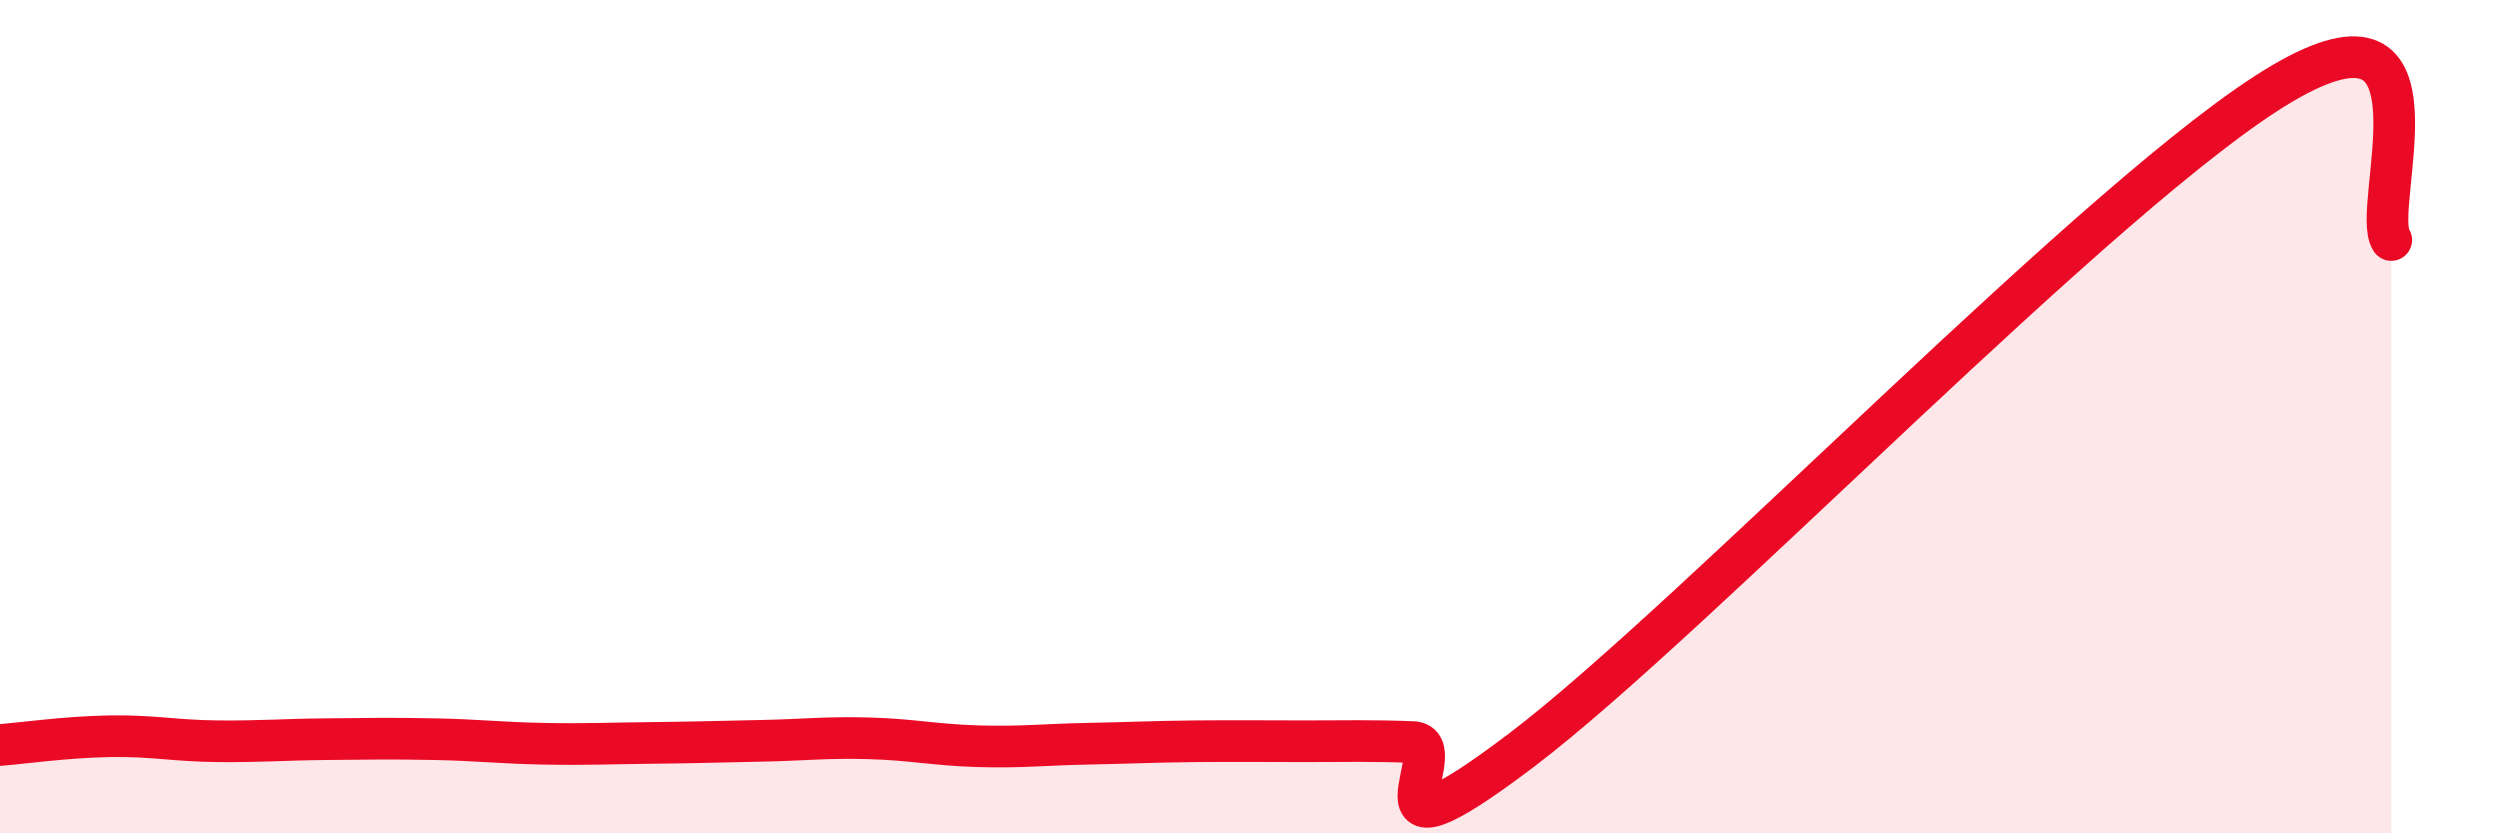 
    <svg width="60" height="20" viewBox="0 0 60 20" xmlns="http://www.w3.org/2000/svg">
      <path
        d="M 0,17.88 C 0.52,17.84 1.57,17.69 2.61,17.67 C 3.65,17.65 4.18,17.78 5.22,17.79 C 6.26,17.8 6.79,17.75 7.83,17.74 C 8.87,17.73 9.39,17.72 10.43,17.74 C 11.47,17.76 12,17.83 13.04,17.85 C 14.08,17.87 14.61,17.84 15.65,17.83 C 16.69,17.82 17.22,17.8 18.26,17.78 C 19.3,17.76 19.83,17.69 20.87,17.72 C 21.91,17.75 22.44,17.88 23.48,17.91 C 24.52,17.94 25.05,17.87 26.09,17.85 C 27.13,17.83 27.66,17.8 28.7,17.79 C 29.74,17.78 30.26,17.79 31.3,17.79 C 32.34,17.79 32.87,17.77 33.91,17.81 C 34.95,17.85 32.35,21.16 36.52,18 C 40.69,14.84 50.61,4.45 54.78,2 C 58.95,-0.45 56.87,5.01 57.39,5.76L57.39 20L0 20Z"
        fill="#EB0A25"
        opacity="0.1"
        stroke-linecap="round"
        stroke-linejoin="round"
      />
      <path
        d="M 0,17.88 C 0.52,17.84 1.57,17.69 2.61,17.67 C 3.65,17.65 4.18,17.78 5.22,17.79 C 6.26,17.8 6.79,17.75 7.83,17.74 C 8.87,17.73 9.39,17.72 10.43,17.74 C 11.47,17.76 12,17.83 13.04,17.85 C 14.08,17.87 14.61,17.84 15.65,17.83 C 16.69,17.82 17.22,17.8 18.26,17.78 C 19.3,17.76 19.83,17.69 20.87,17.72 C 21.91,17.75 22.44,17.88 23.48,17.91 C 24.52,17.94 25.05,17.87 26.09,17.85 C 27.13,17.83 27.66,17.8 28.7,17.79 C 29.74,17.78 30.26,17.79 31.3,17.79 C 32.34,17.79 32.87,17.77 33.91,17.81 C 34.95,17.85 32.35,21.16 36.52,18 C 40.69,14.84 50.61,4.45 54.78,2 C 58.95,-0.45 56.87,5.01 57.39,5.76"
        stroke="#EB0A25"
        stroke-width="1"
        fill="none"
        stroke-linecap="round"
        stroke-linejoin="round"
      />
    </svg>
  